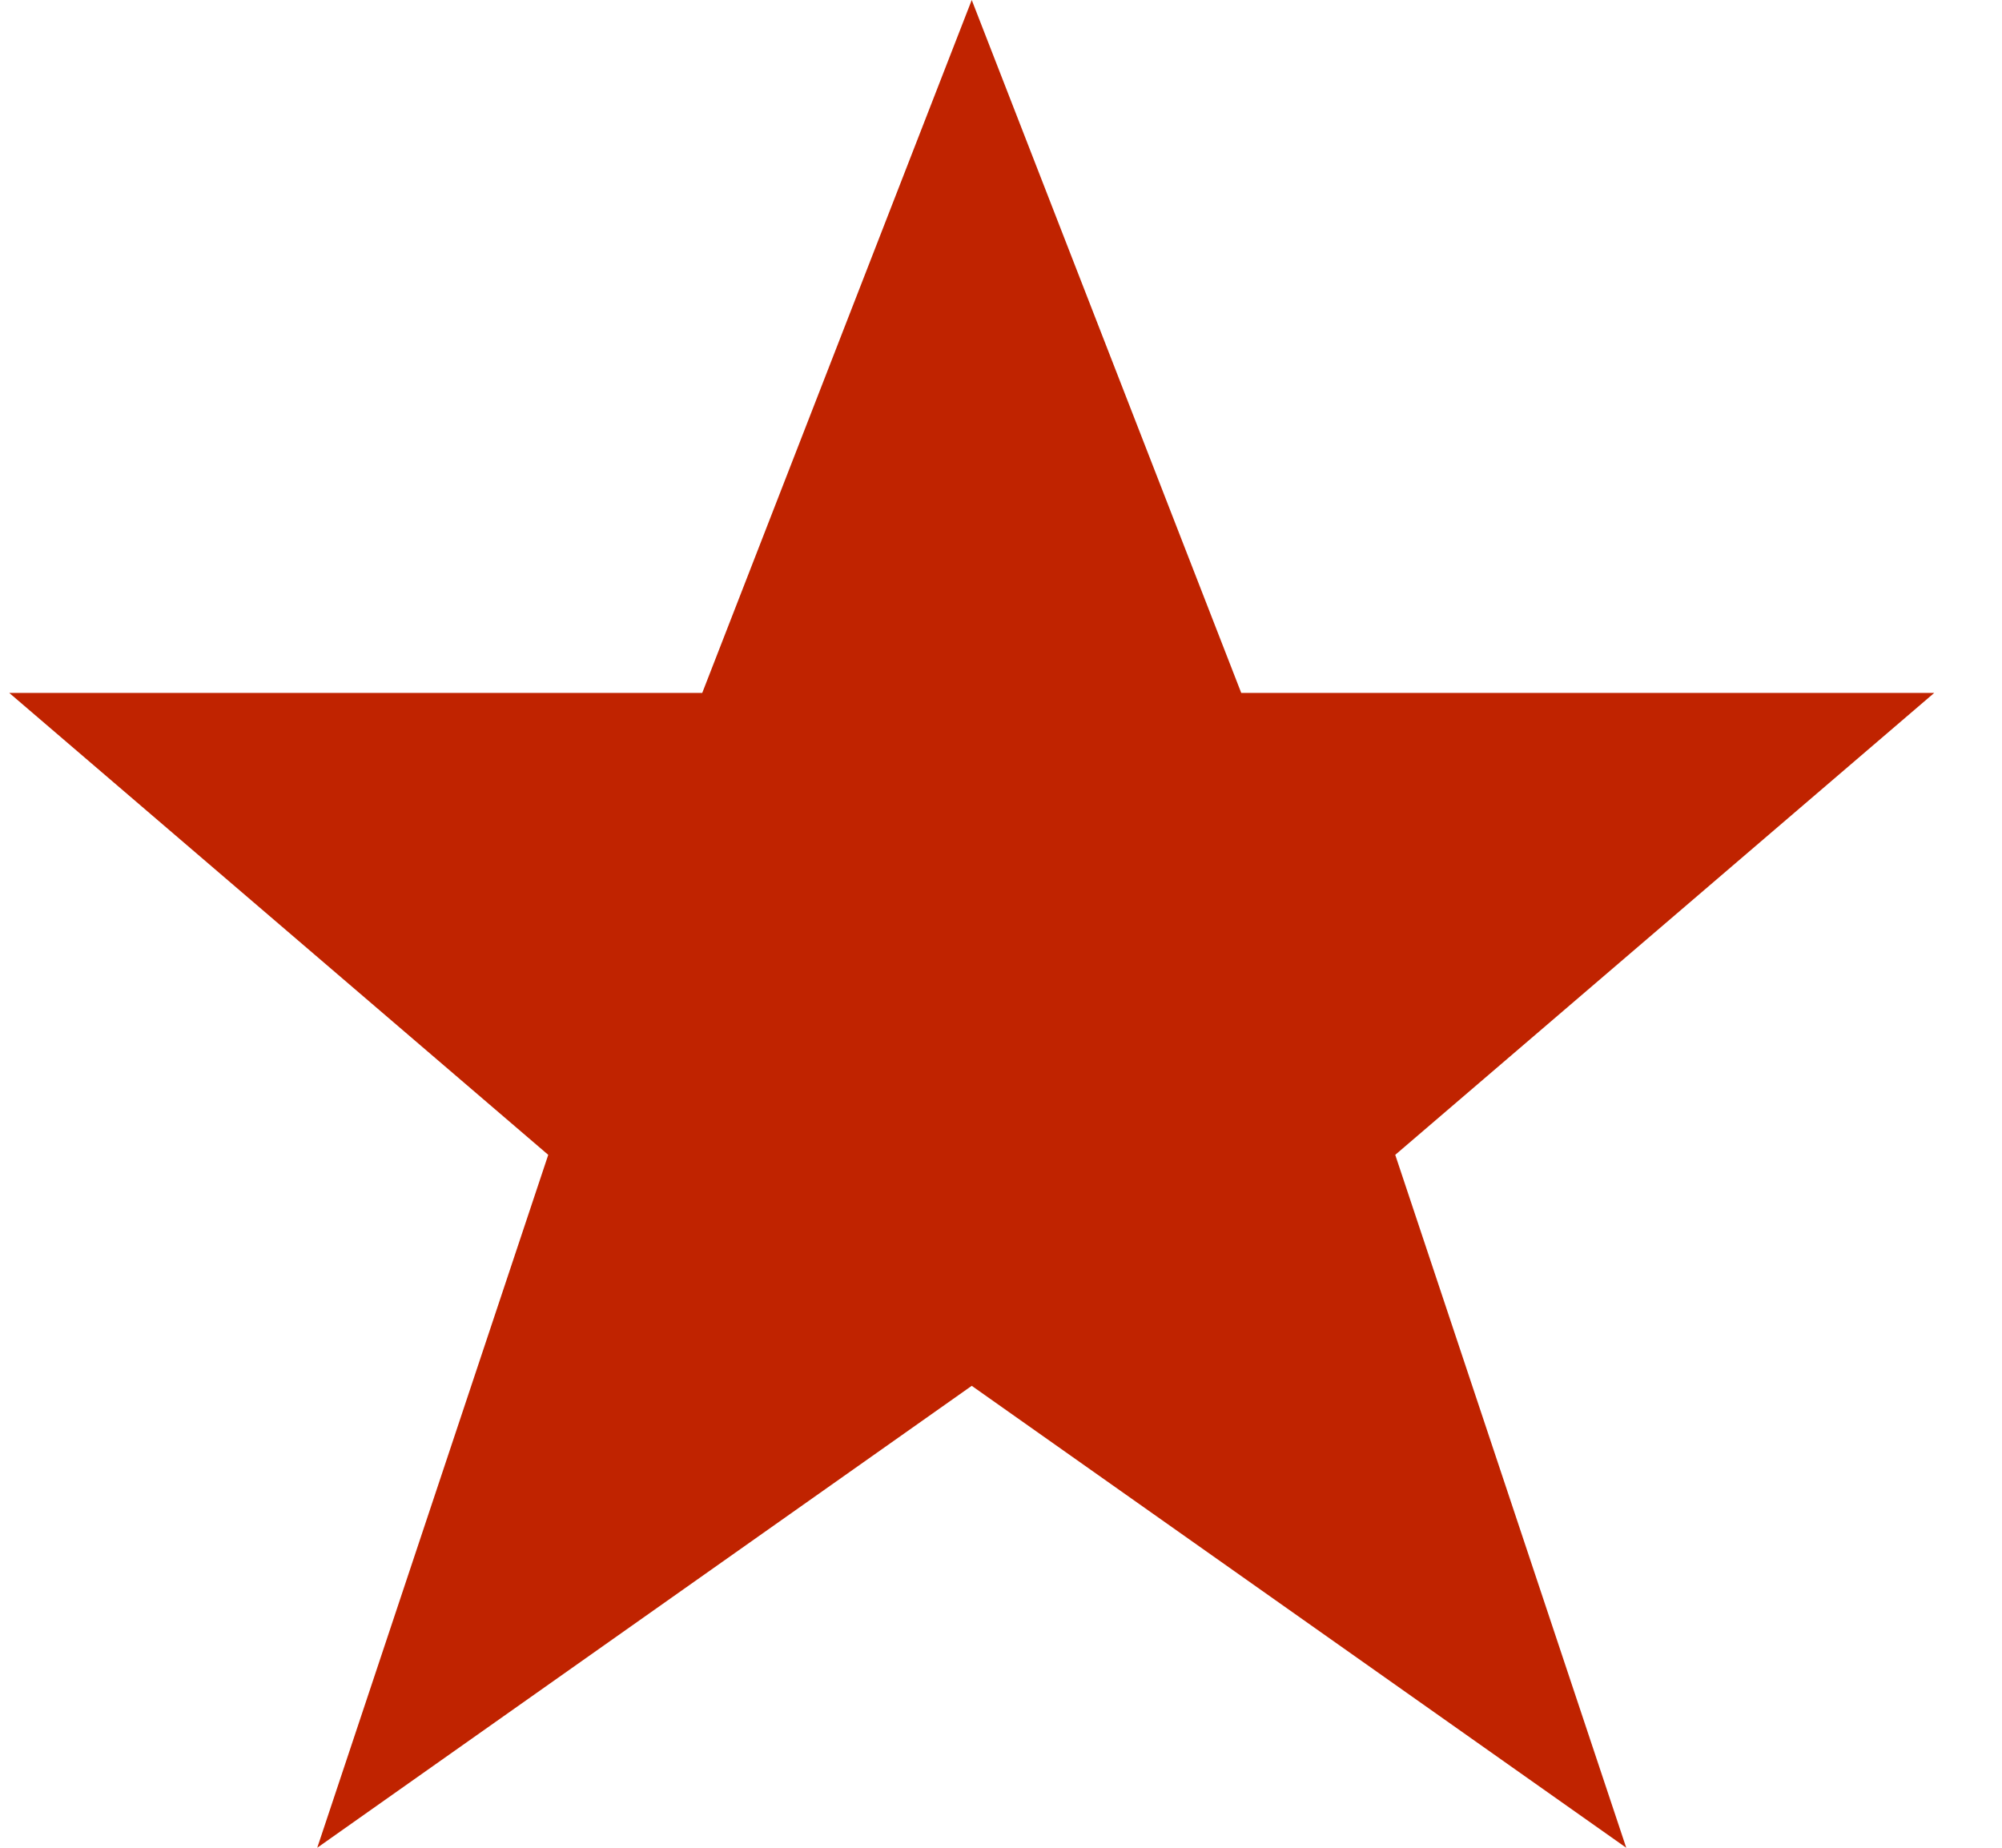 <?xml version="1.0" encoding="UTF-8"?>
<svg xmlns="http://www.w3.org/2000/svg" width="26" height="24" viewBox="0 0 26 24" fill="none">
  <path d="M16.12 9L12.62 0L9.12 9H0.12L7.12 15L4.12 24L12.62 18L21.12 24L18.12 15L25.12 9H16.12Z" fill="#C02300"></path>
</svg>
